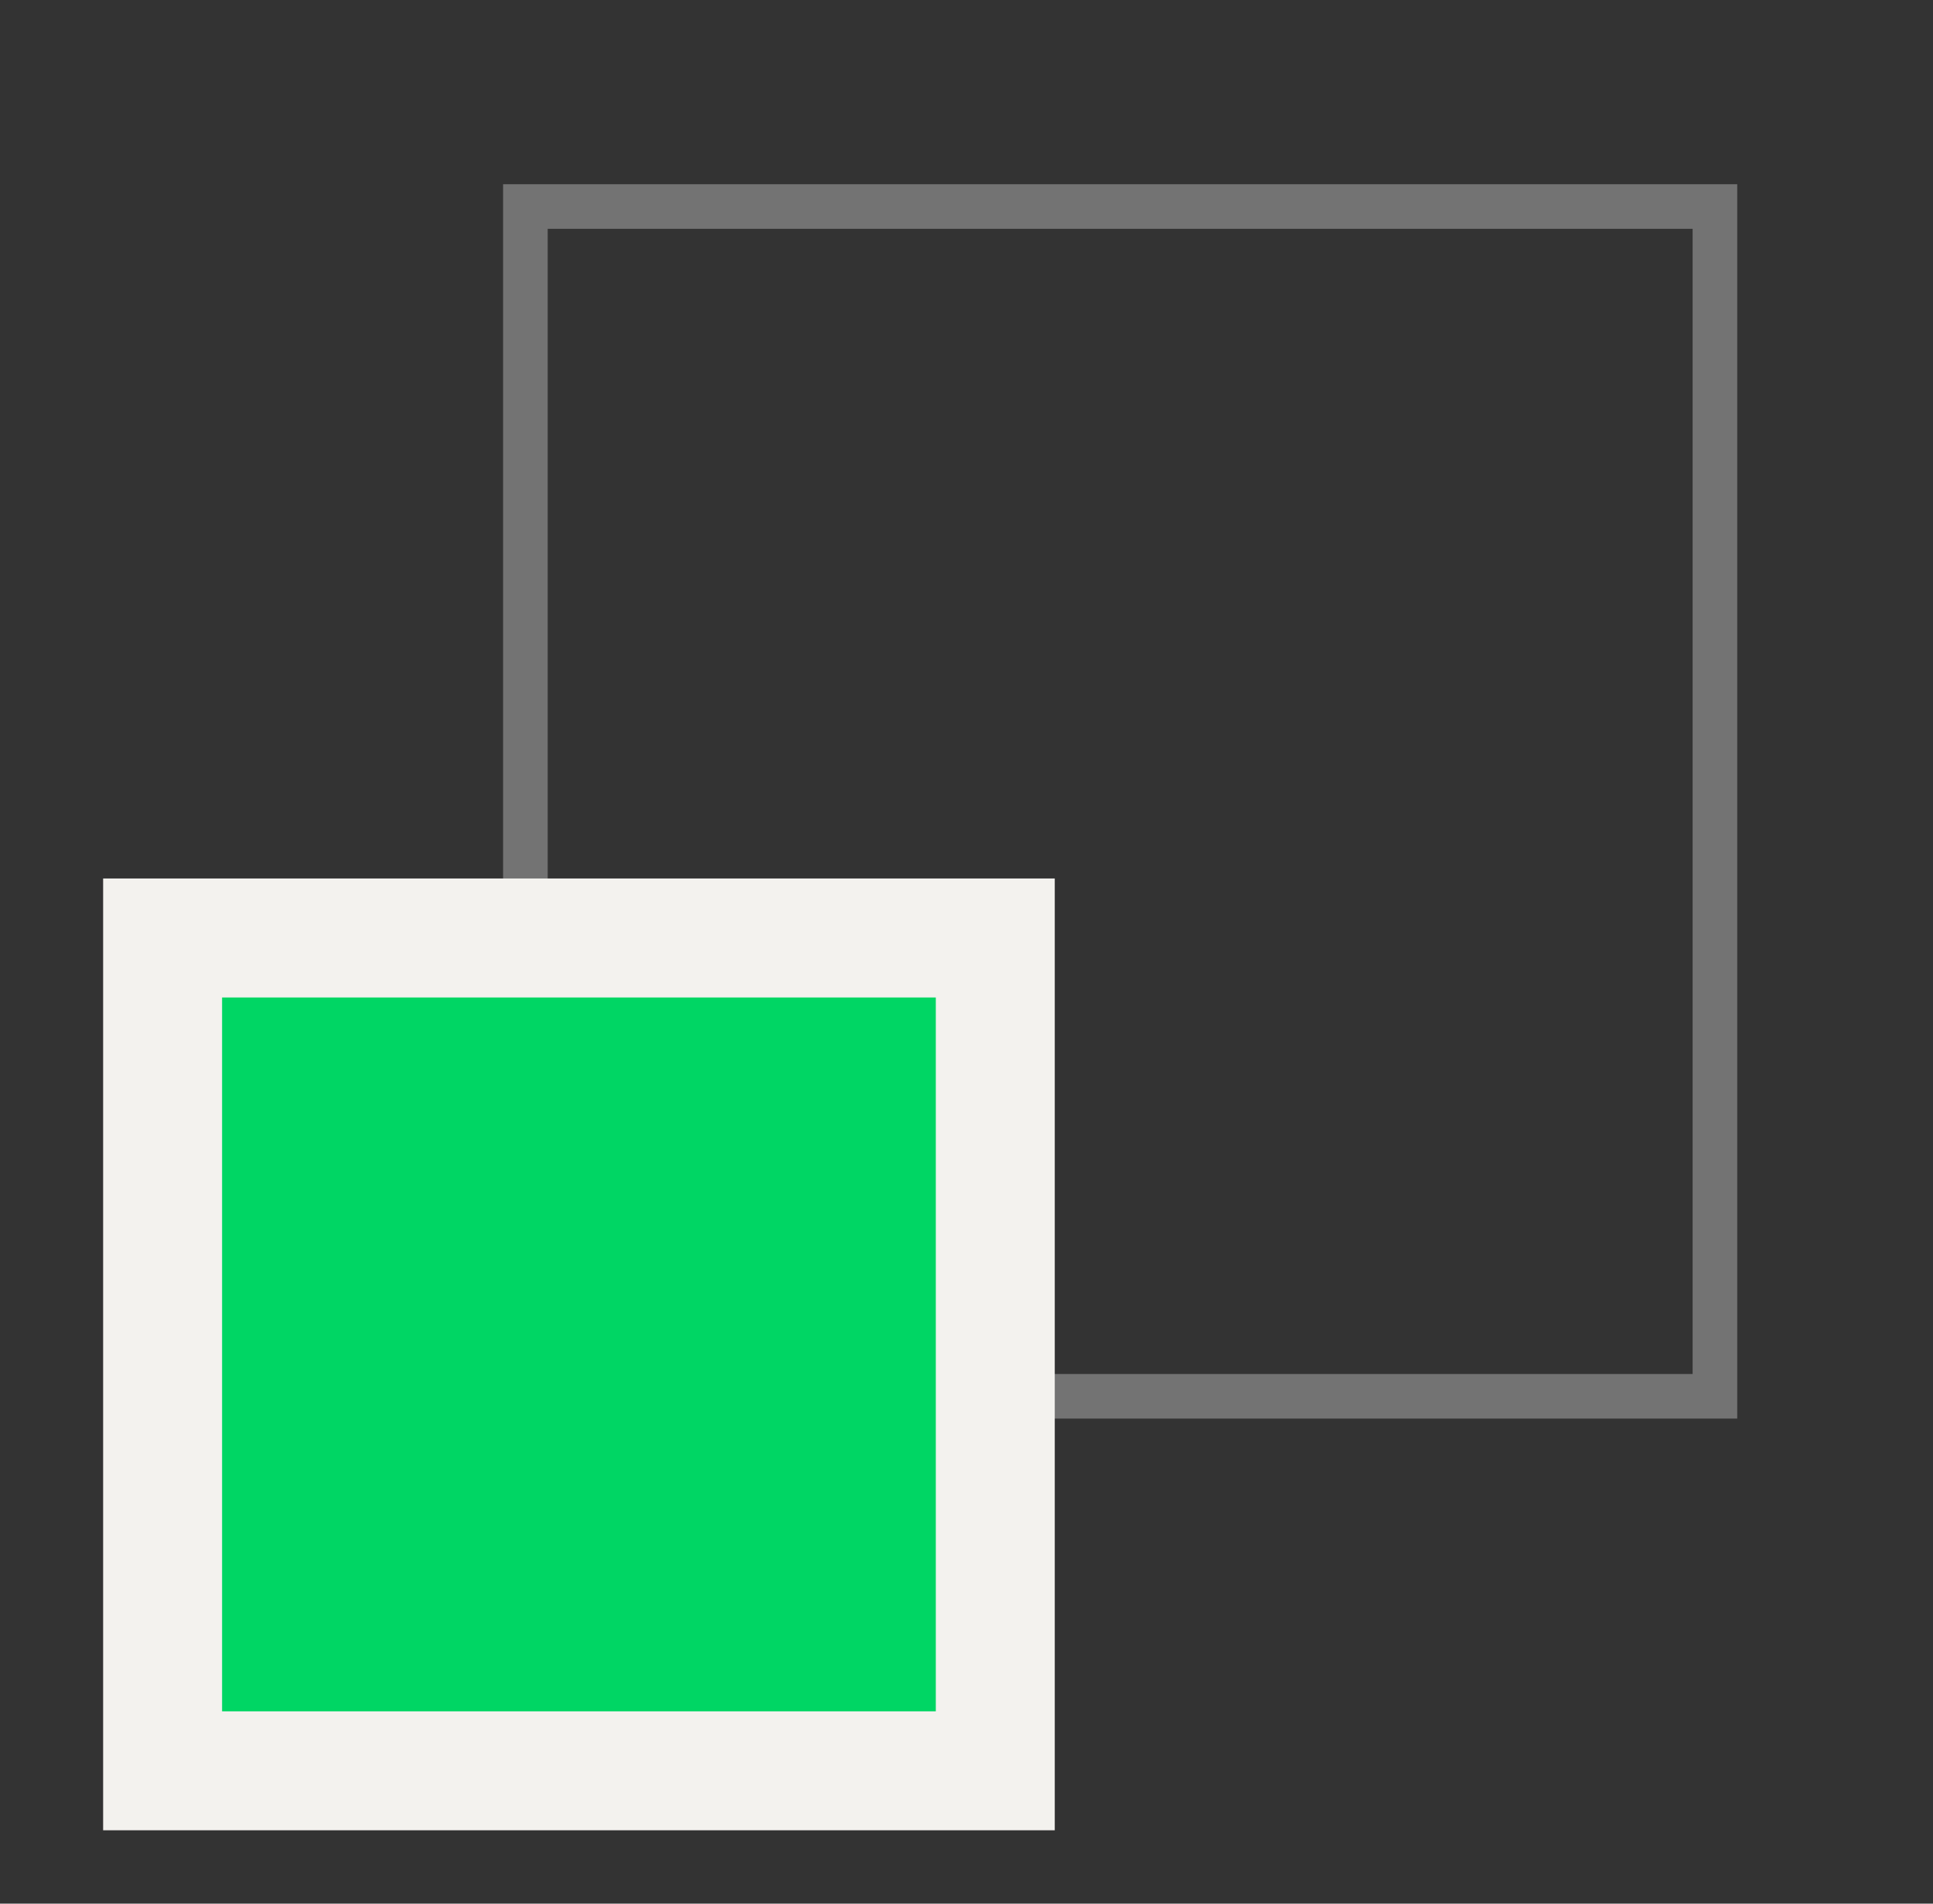 <svg width="65" height="64" viewBox="0 0 65 64" fill="none" xmlns="http://www.w3.org/2000/svg">
<rect x="0" y="0" width="65" height="64" fill="#333333" stroke="none"/>
<g clip-path="url(#clip0_14583_39410)">
<rect x="57.667" y="46.943" width="40" height="40" transform="rotate(180 57.667 46.943)" stroke="#737373" stroke-width="1.5"/>
<rect x="33.468" y="59.534" width="28" height="28" transform="rotate(180 33.468 59.534)" fill="#00D664" stroke="#F3F2EE" stroke-width="4"/>
</g>
<defs>
<clipPath id="clip0_14583_39410">
<rect width="64" height="64" fill="white" transform="translate(64.667) rotate(90)"/>
</clipPath>
</defs>
</svg>
